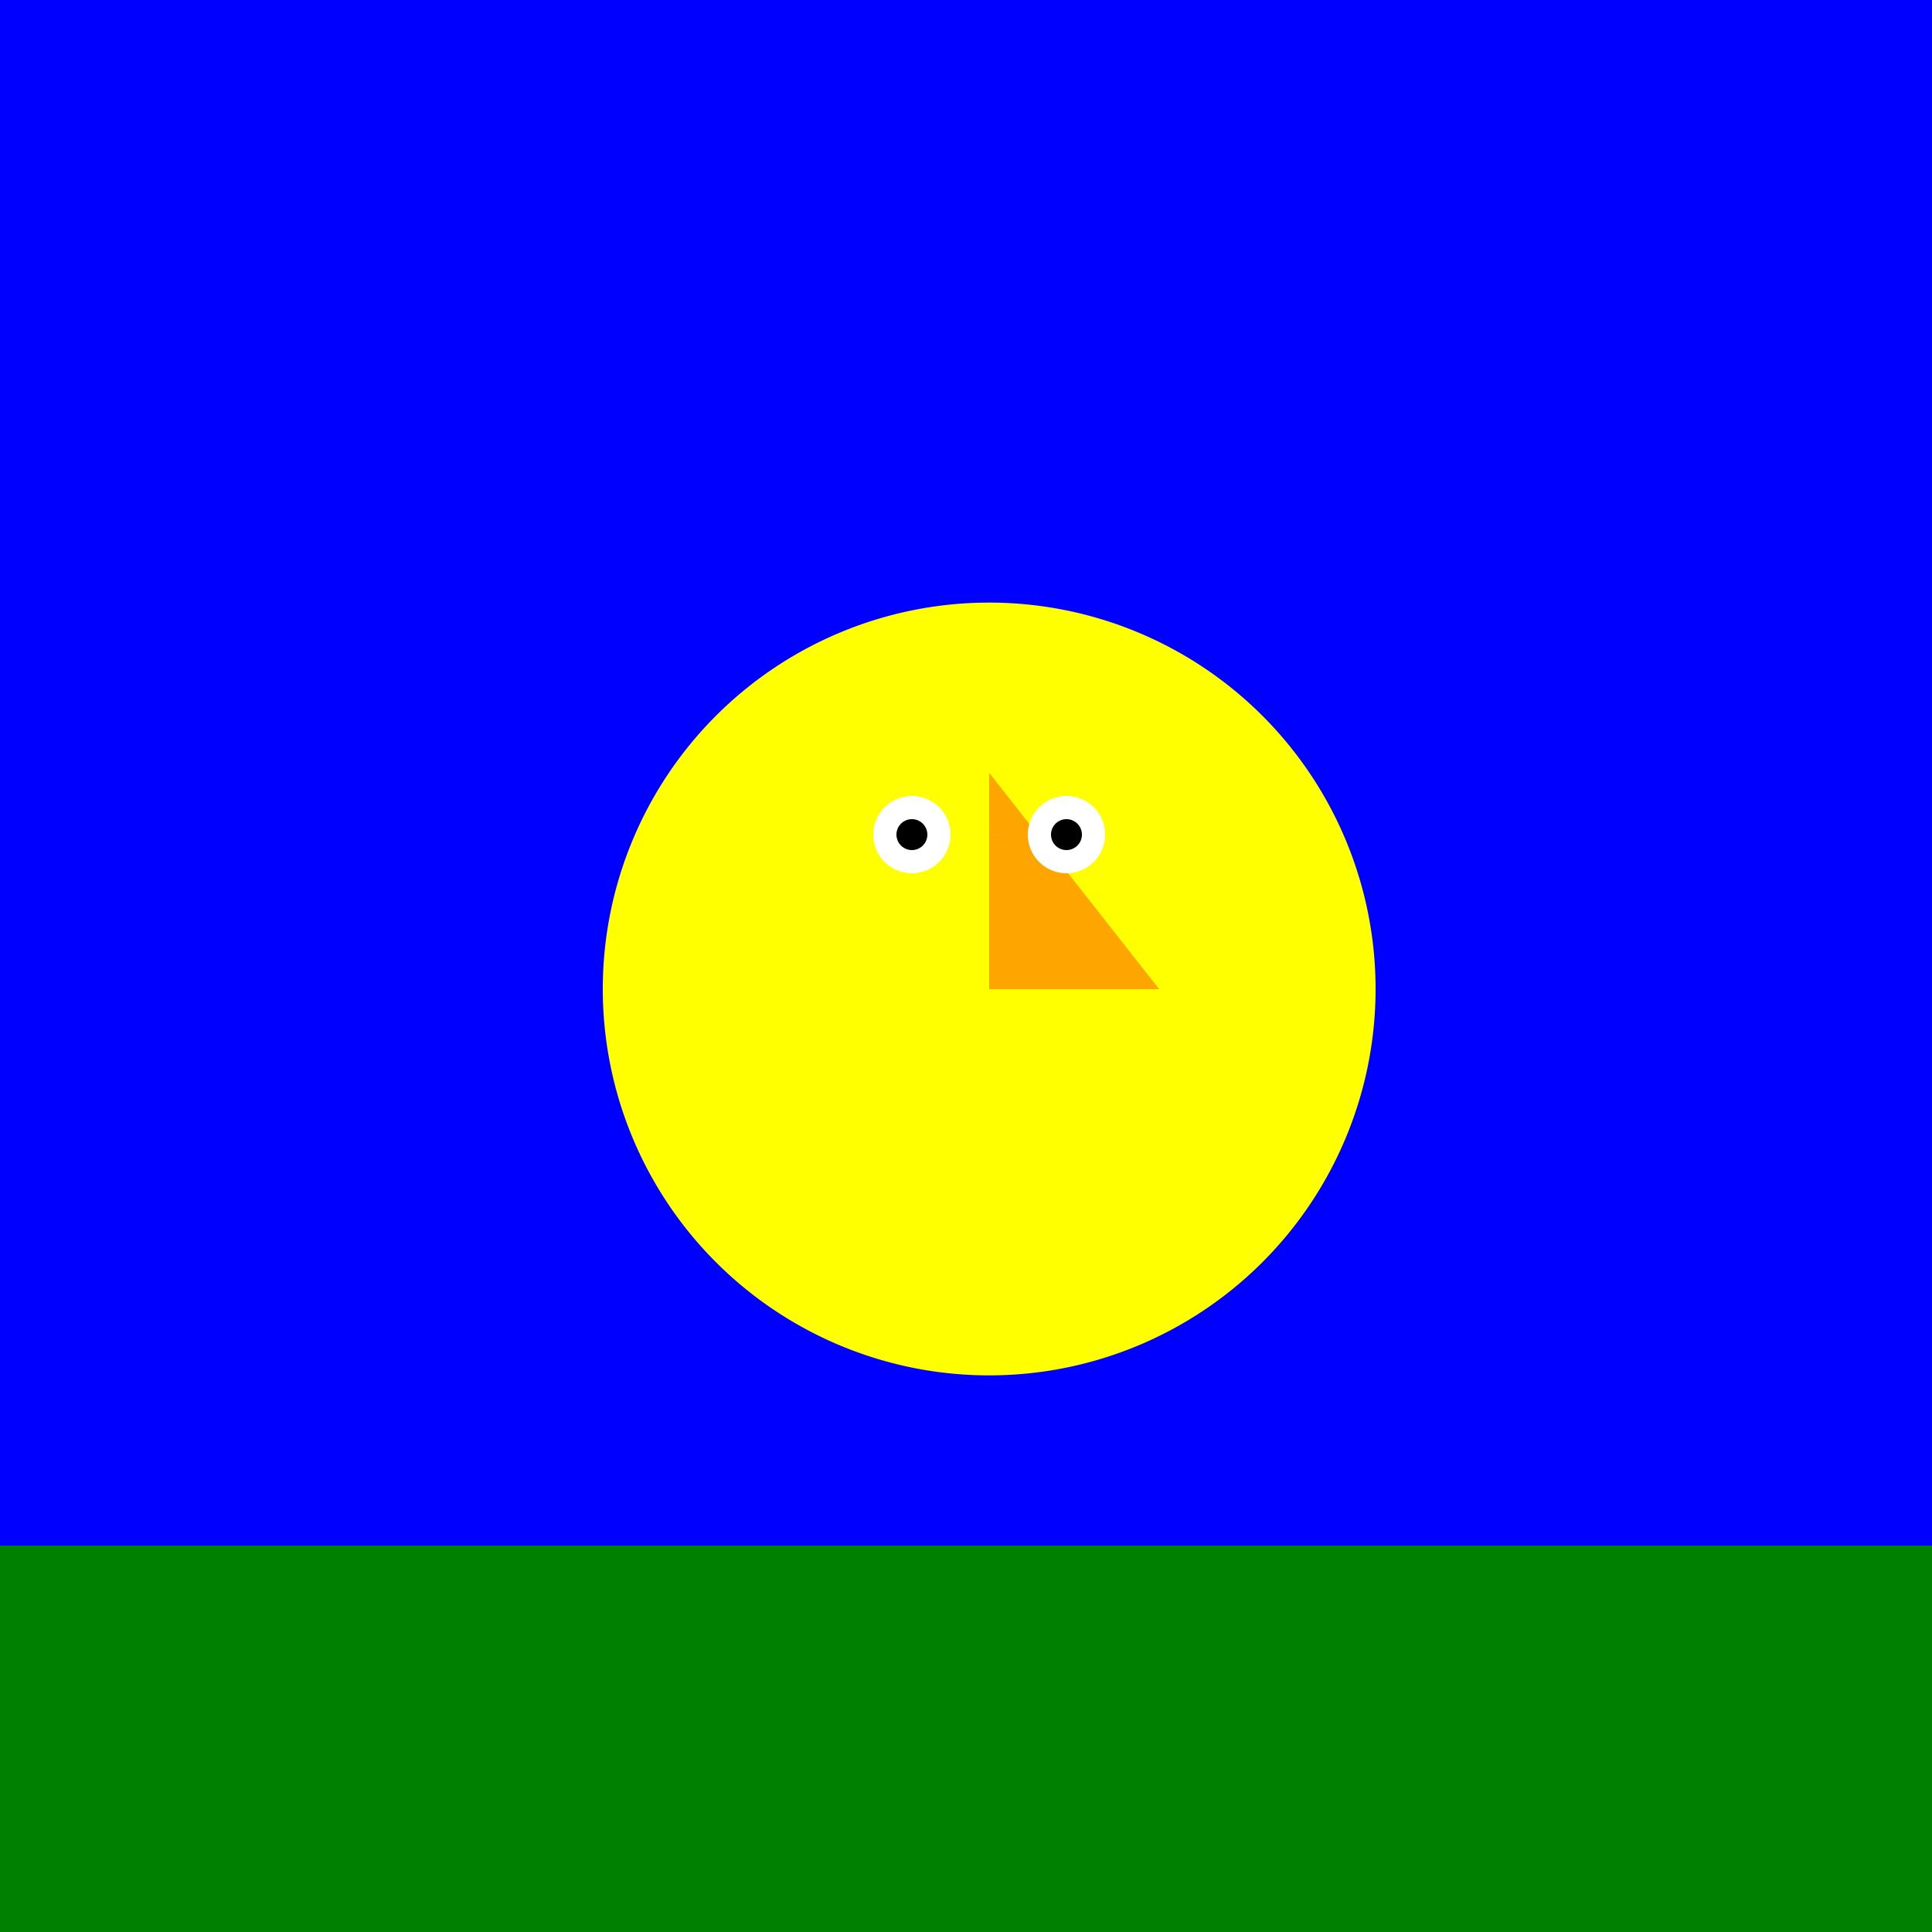 <!--

Generated by DrawGPT.
Free, open source, AI generated images in SVG, PNG, and HTML Canvas format.
https://drawgpt.ai

Created: 2023-09-27T03:06:48.193Z
Link: https://drawgpt.ai/prompt/85429/

-->
<svg xmlns="http://www.w3.org/2000/svg" xmlns:xlink="http://www.w3.org/1999/xlink" width="500" height="500"><defs/><g><rect fill="blue" stroke="none" x="0" y="0" width="512" height="512"/><path fill="yellow" stroke="none" paint-order="stroke fill markers" d=" M 356 256 A 100 100 0 1 1 356 255.9"/><path fill="orange" stroke="none" paint-order="stroke fill markers" d=" M 256 256 L 300 256 L 256 200 Z"/><path fill="white" stroke="none" paint-order="stroke fill markers" d=" M 246 216 A 10 10 0 1 1 246 215.99 L 286 216 A 10 10 0 1 1 286 215.99"/><path fill="black" stroke="none" paint-order="stroke fill markers" d=" M 240 216 A 4 4 0 1 1 240 215.996 L 280 216 A 4 4 0 1 1 280 215.996"/><rect fill="green" stroke="none" x="0" y="400" width="512" height="112"/></g></svg>